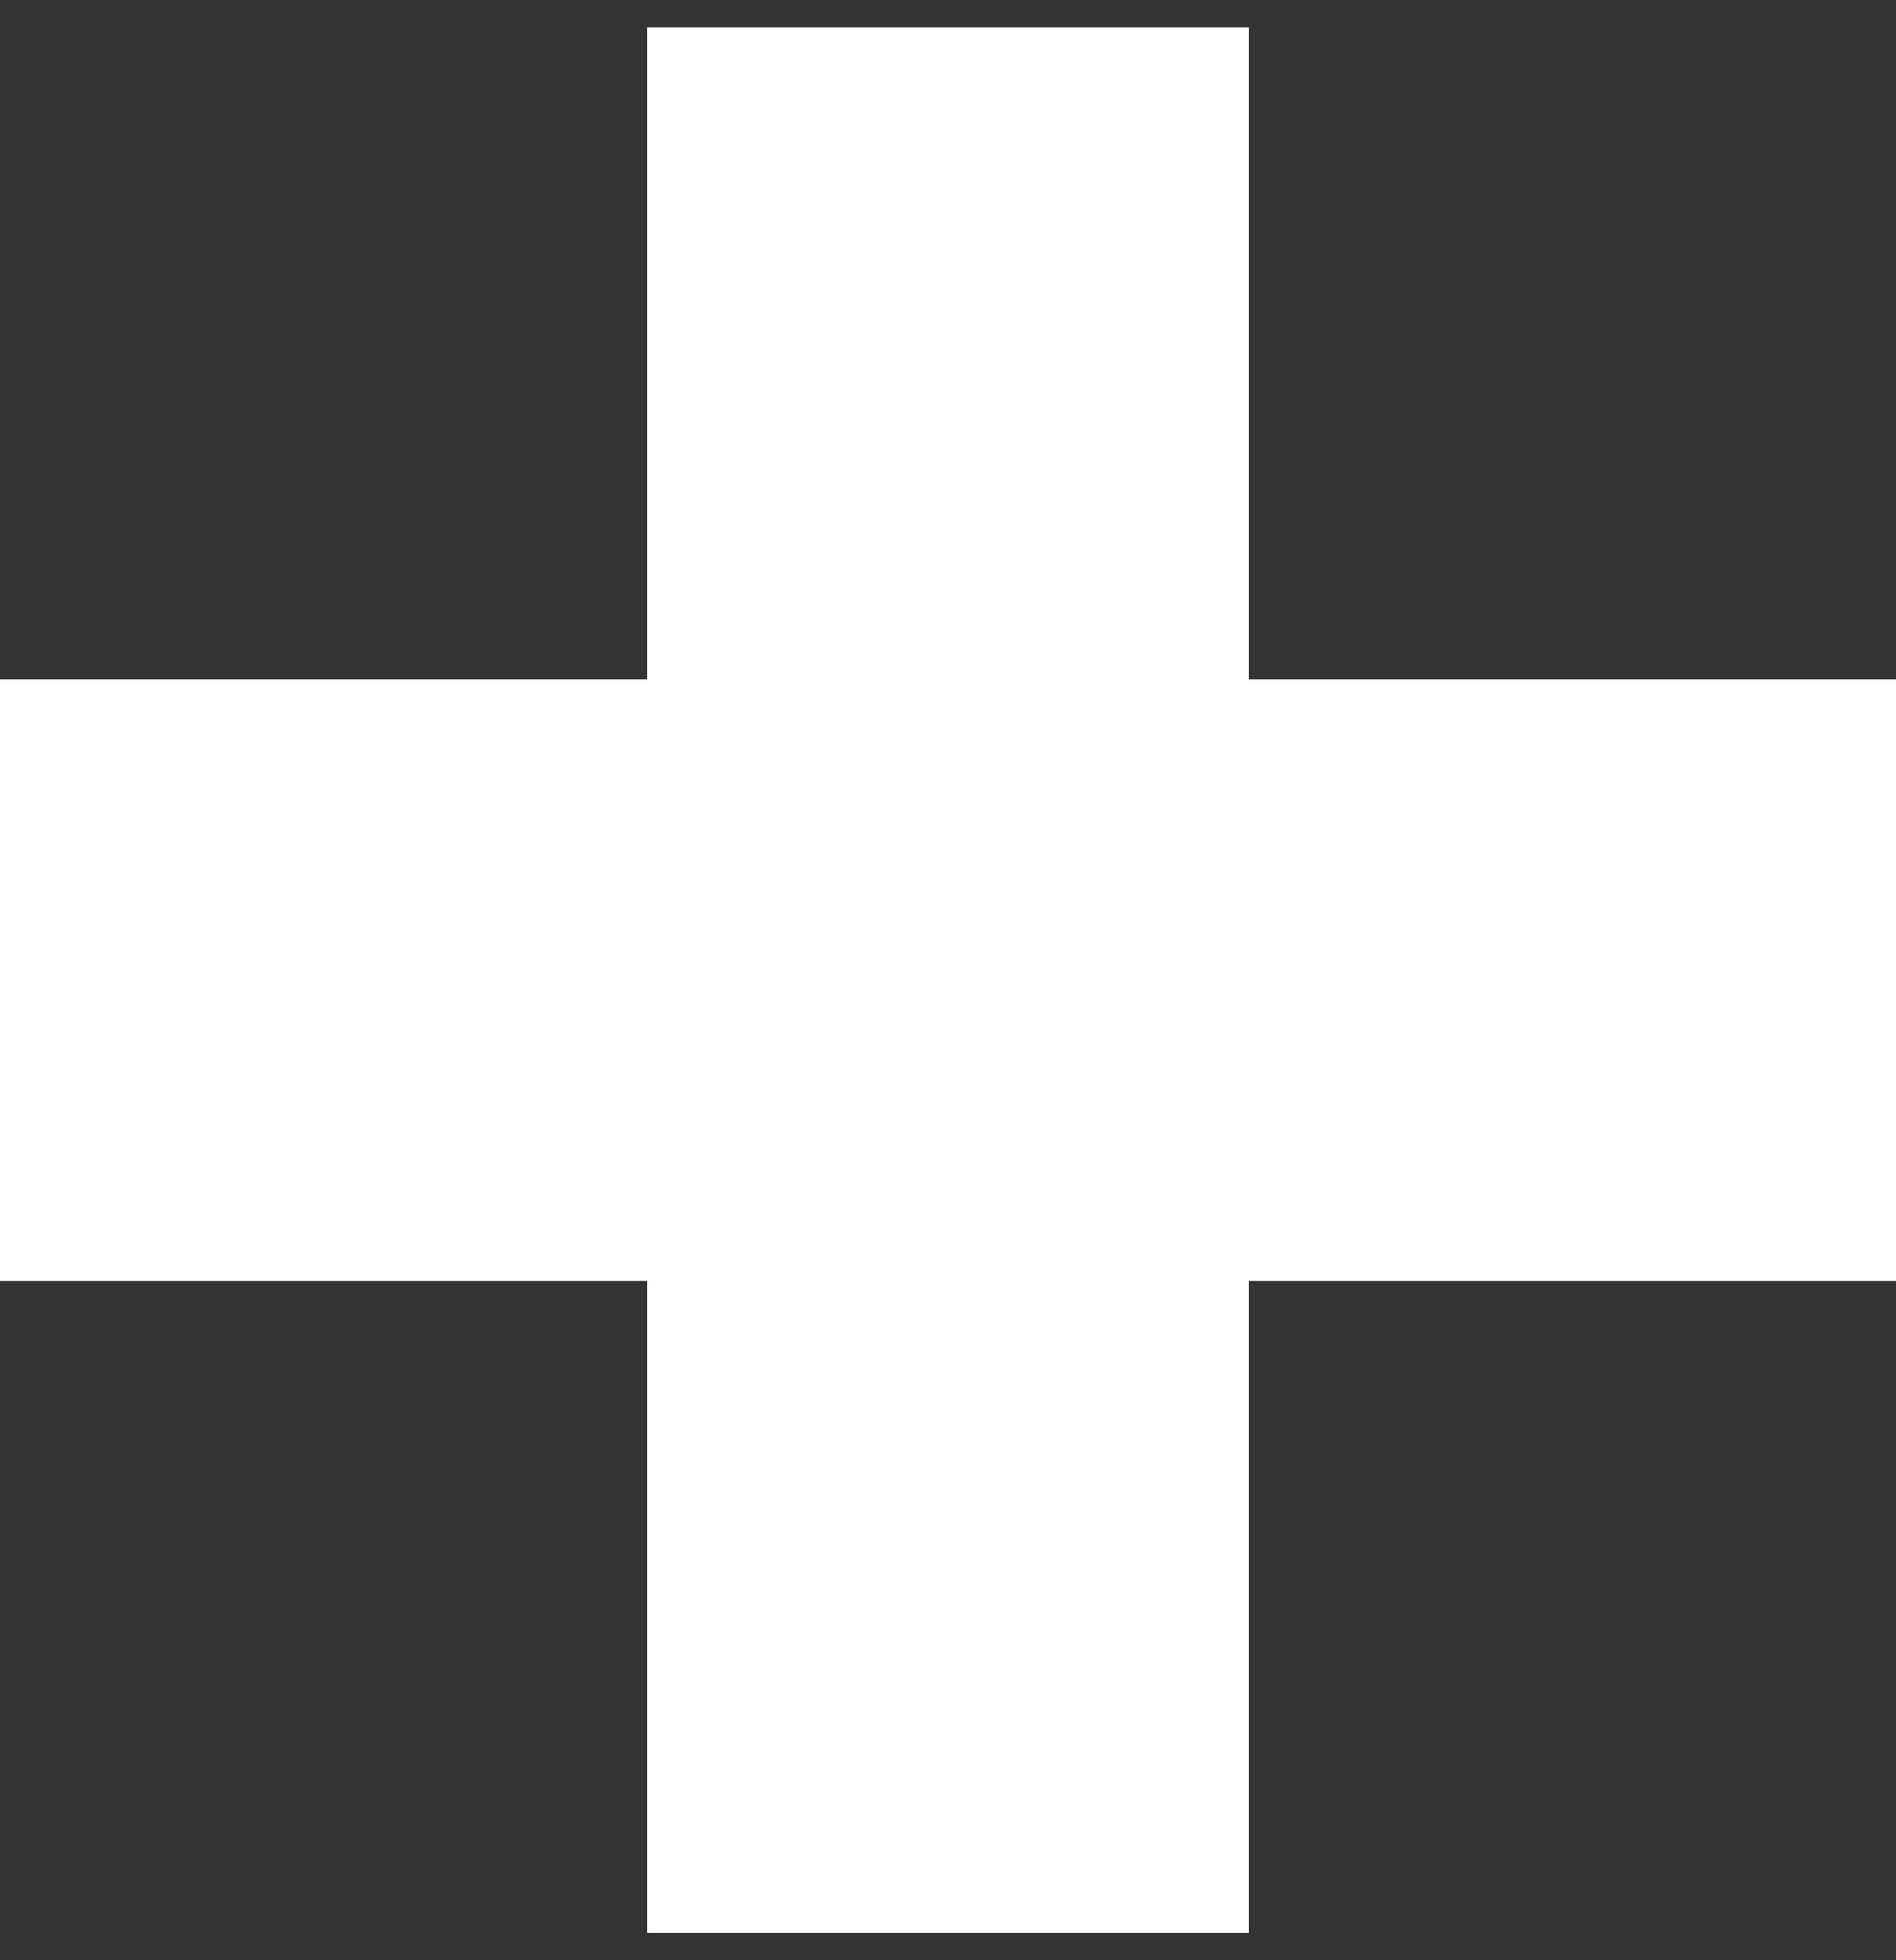 <svg width="30" height="31" viewBox="0 0 30 31" fill="none" xmlns="http://www.w3.org/2000/svg">
<rect x="0" y="0" width="30" height="31" fill="#333333" stroke="none"/>
<path d="M19.758 10.742H30V20.258H19.758V30.562H10.242V20.258H0V10.742H10.242V0.438H19.758V10.742Z" fill="white"/>
</svg>

